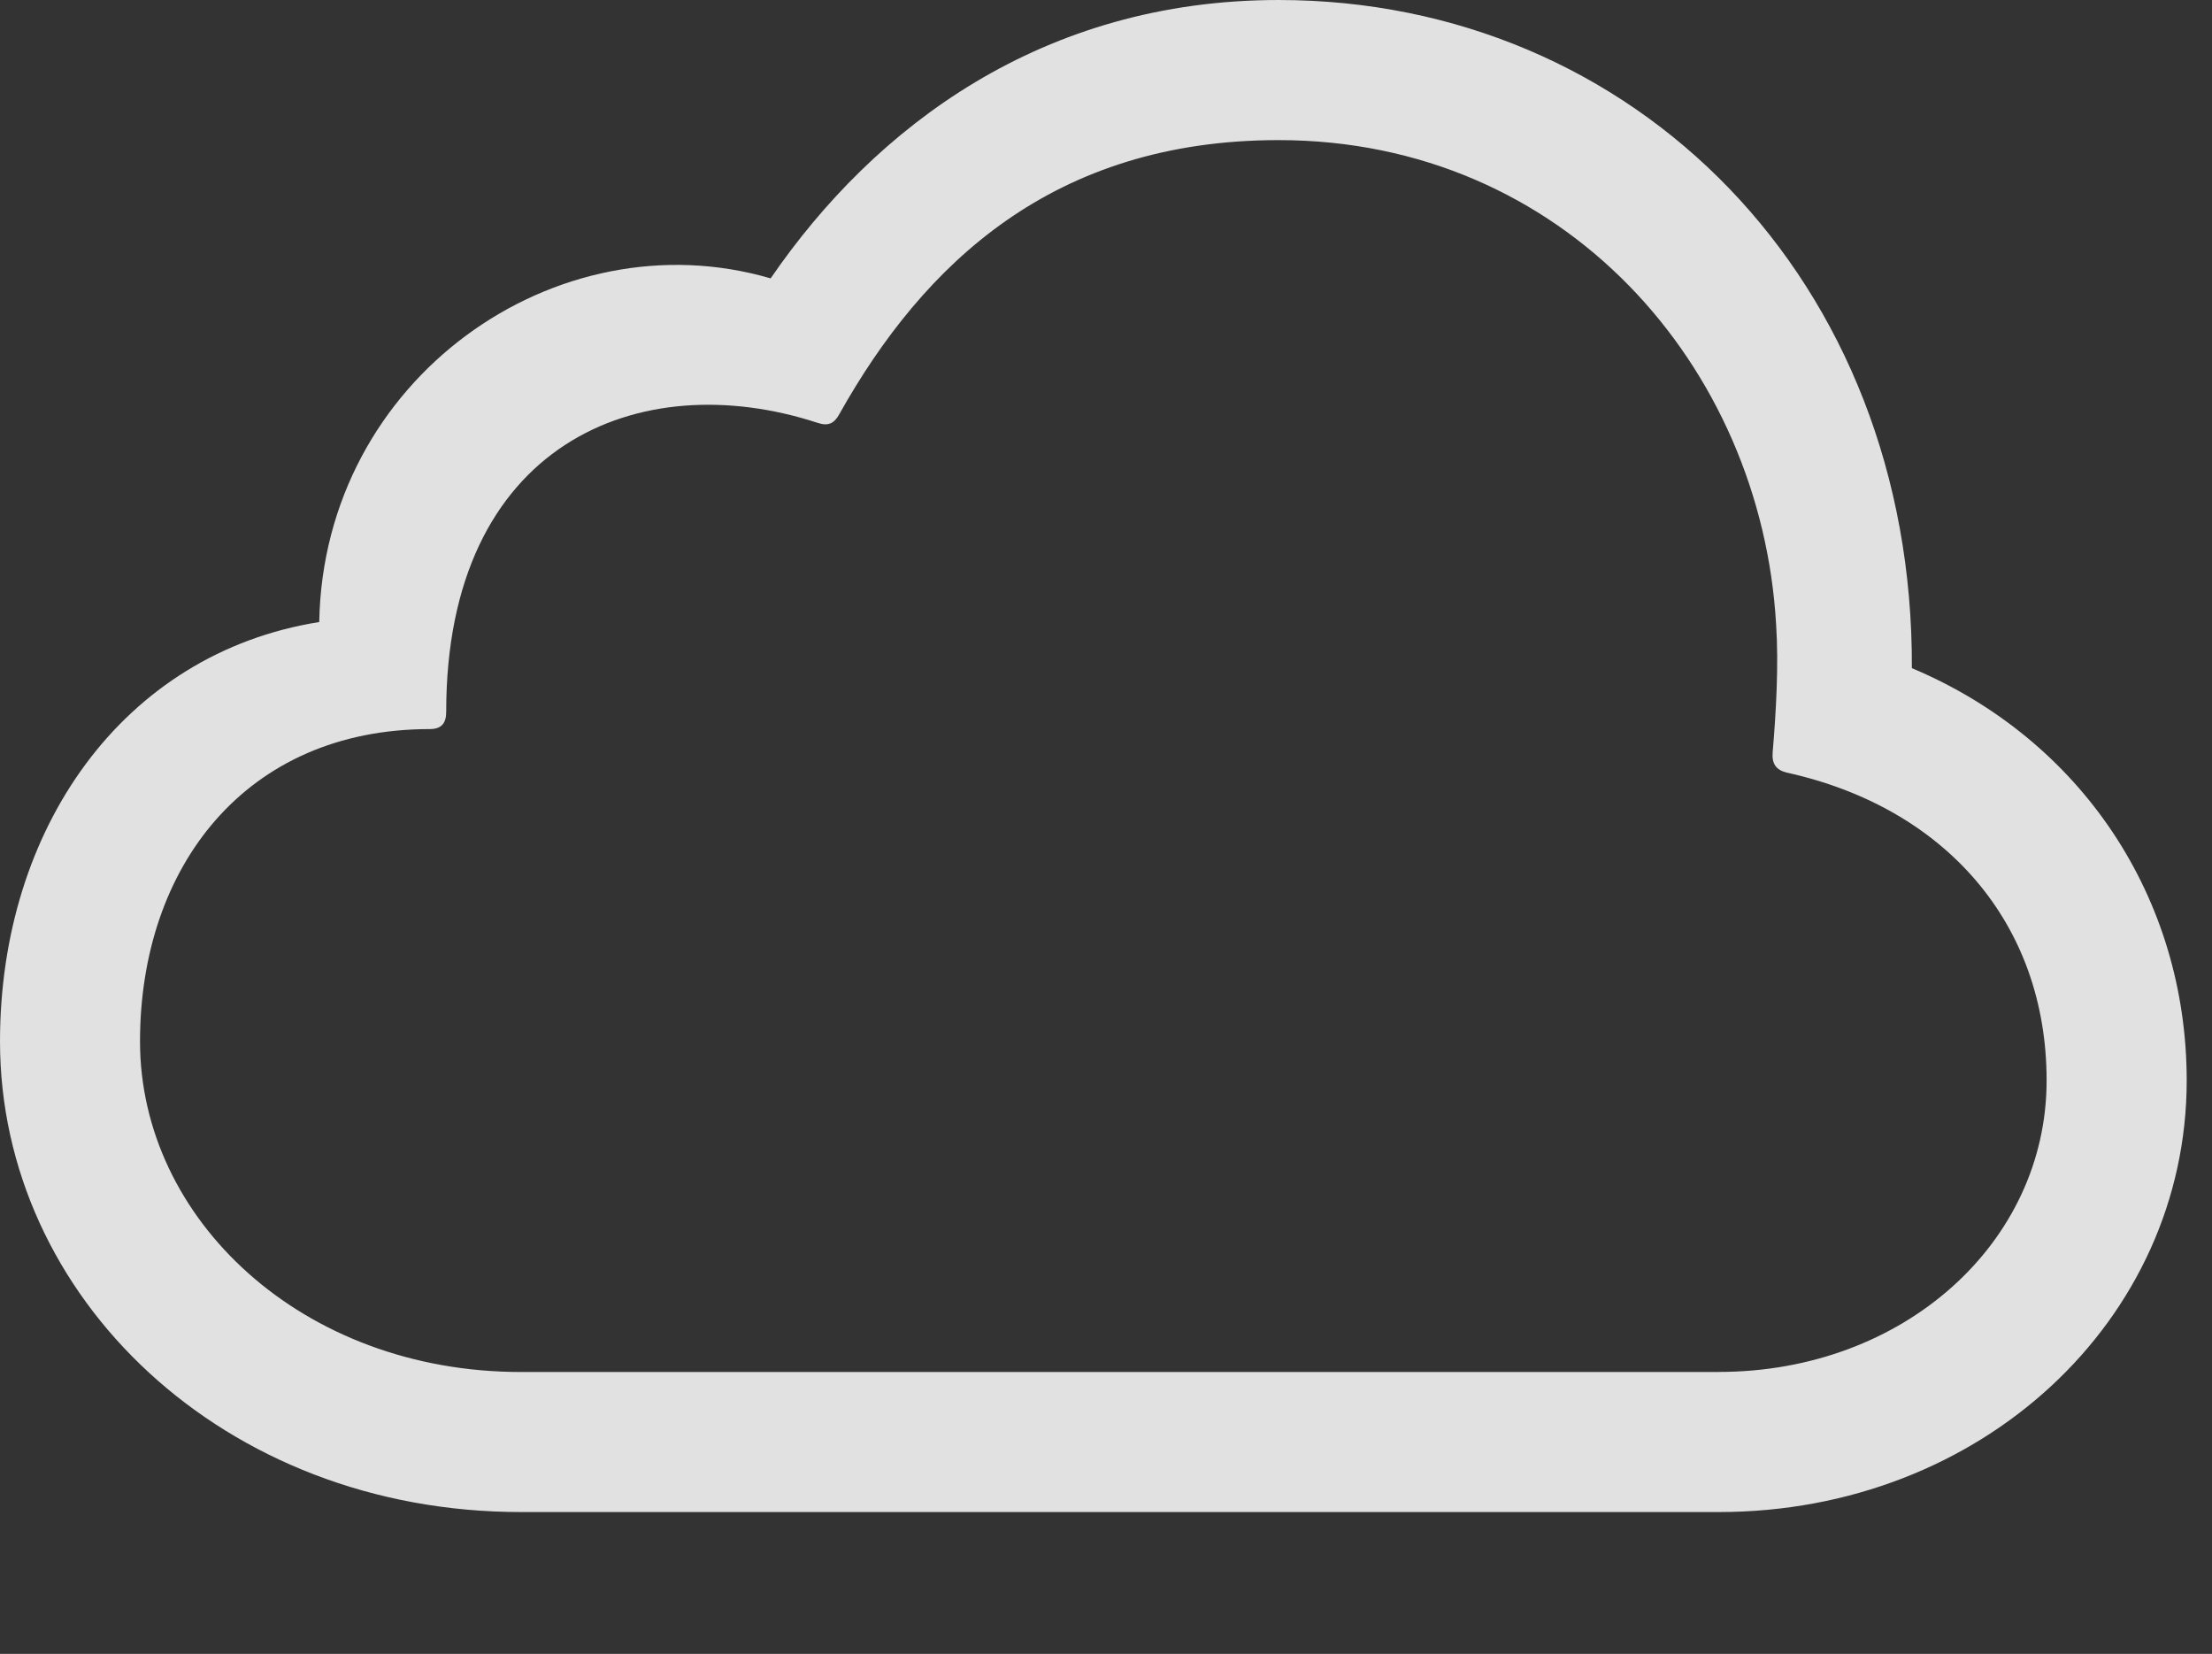 <svg height="23.206" width="31.043" xmlns="http://www.w3.org/2000/svg"><rect width="100%" height="100%" fill="#333333" stroke="none"/><path d="m0 0h31.043v23.206h-31.043z" opacity="0"/><path d="m24.121 21.216c3.687 0 6.567-2.698 6.567-6.055 0-2.563-1.477-4.785-3.857-5.786.024-5.444-3.894-9.375-8.887-9.375-3.308 0-5.664 1.77-7.129 3.906-3.003-.879-6.274 1.404-6.335 4.822-2.759.439-4.48 2.905-4.48 5.884 0 3.589 3.137 6.604 7.312 6.604zm0-1.965h-16.809c-3.076 0-5.347-2.148-5.347-4.639 0-2.441 1.477-4.382 4.065-4.382.171 0 .232-.086.232-.244 0-3.76 2.71-4.871 5.212-4.053.146.049.232.012.305-.122 1.184-2.112 3.003-3.845 6.165-3.845 4.004 0 6.775 3.174 6.982 6.799.037.562 0 1.221-.049 1.794-.012.159.049.244.195.281 2.222.488 3.65 2.112 3.65 4.321 0 2.271-2.002 4.089-4.602 4.089z" fill="#fff" fill-opacity=".85"/></svg>